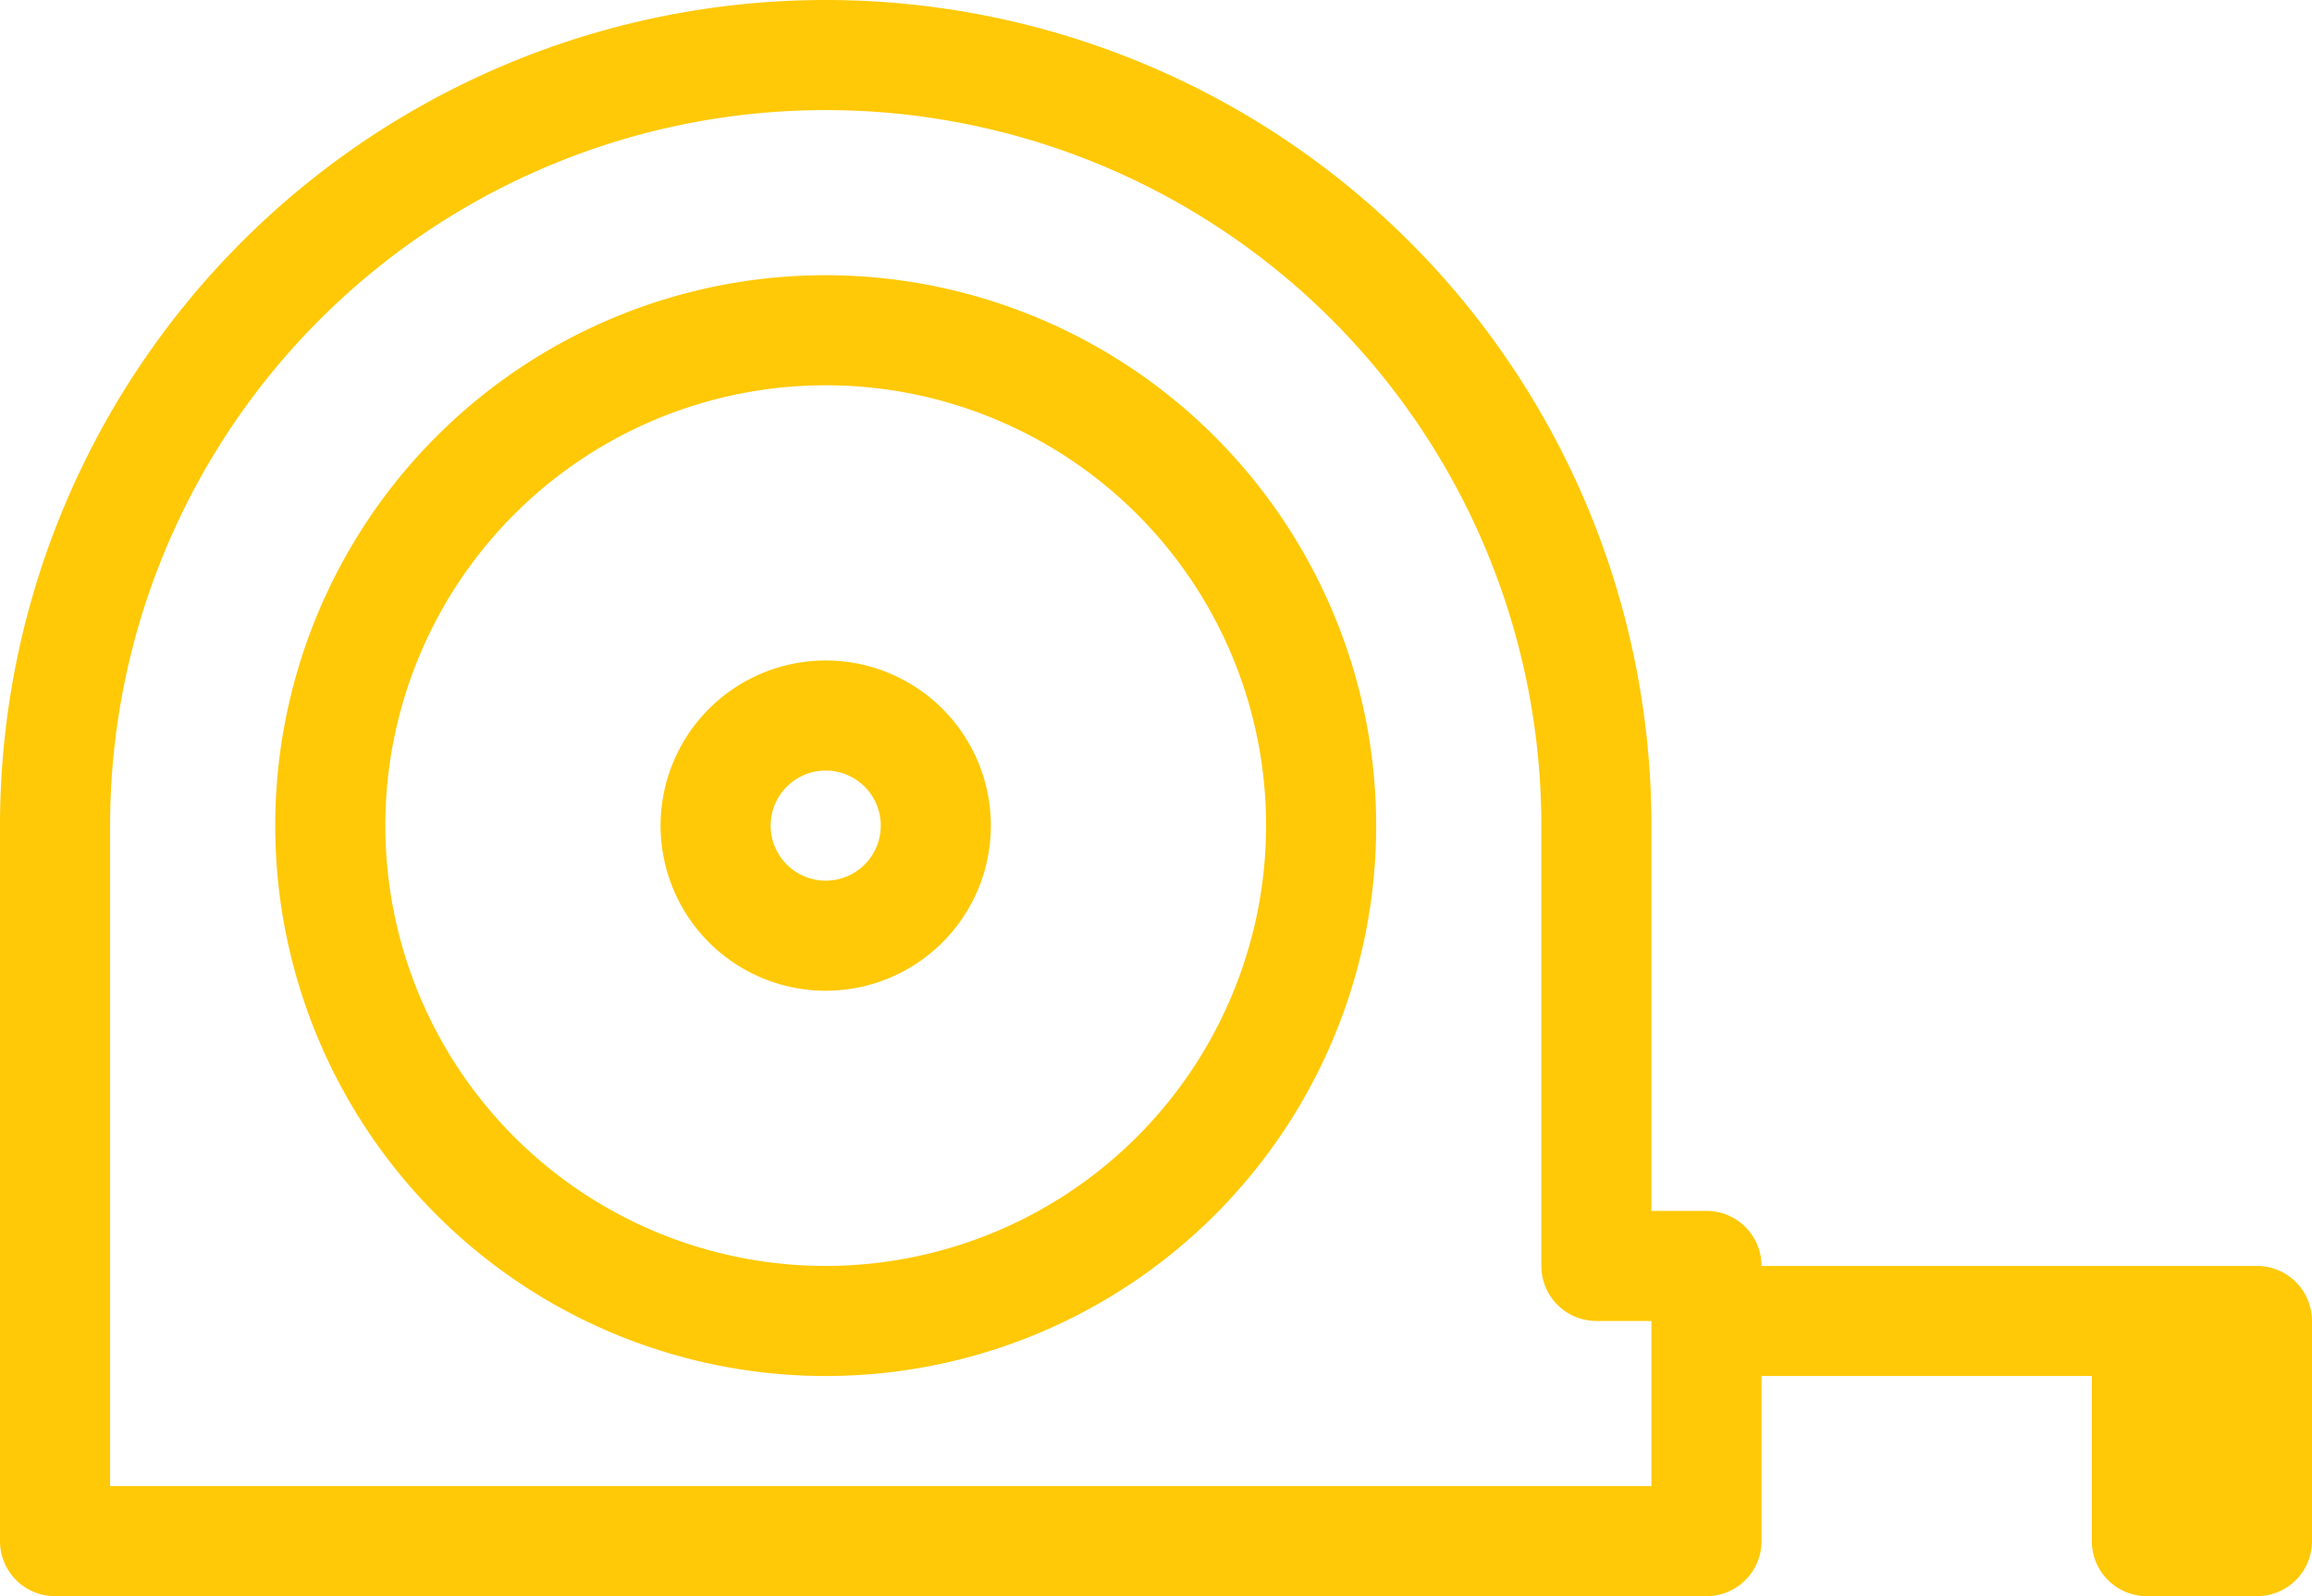 <svg xmlns="http://www.w3.org/2000/svg" xmlns:xlink="http://www.w3.org/1999/xlink" width="42" height="29" viewBox="0 0 42 29">
  <defs>
    <clipPath id="clip-path">
      <rect id="Rectangle_307" data-name="Rectangle 307" width="42" height="29" fill="#ffc907"/>
    </clipPath>
  </defs>
  <g id="Group_3164" data-name="Group 3164" clip-path="url(#clip-path)">
    <path id="Path_2928" data-name="Path 2928" d="M41,23H32a1,1,0,0,0-1-1H30V15A15,15,0,0,0,0,15V28a1,1,0,0,0,1,1H31a1,1,0,0,0,1-1V25h6v3a1,1,0,0,0,1,1h2a1,1,0,0,0,1-1V24a1,1,0,0,0-1-1M30,27H2V15a13,13,0,0,1,26,0v8a1,1,0,0,0,1,1h1Z" fill="#ffc907"/>
    <path id="Path_2929" data-name="Path 2929" d="M15,5A10,10,0,1,0,25,15,10.011,10.011,0,0,0,15,5m0,18a8,8,0,1,1,8-8,8.009,8.009,0,0,1-8,8" fill="#ffc907"/>
    <path id="Path_2930" data-name="Path 2930" d="M15,12a3,3,0,1,0,3,3,3,3,0,0,0-3-3m0,4a1,1,0,1,1,1-1,1,1,0,0,1-1,1" fill="#ffc907"/>
  </g>
</svg>
